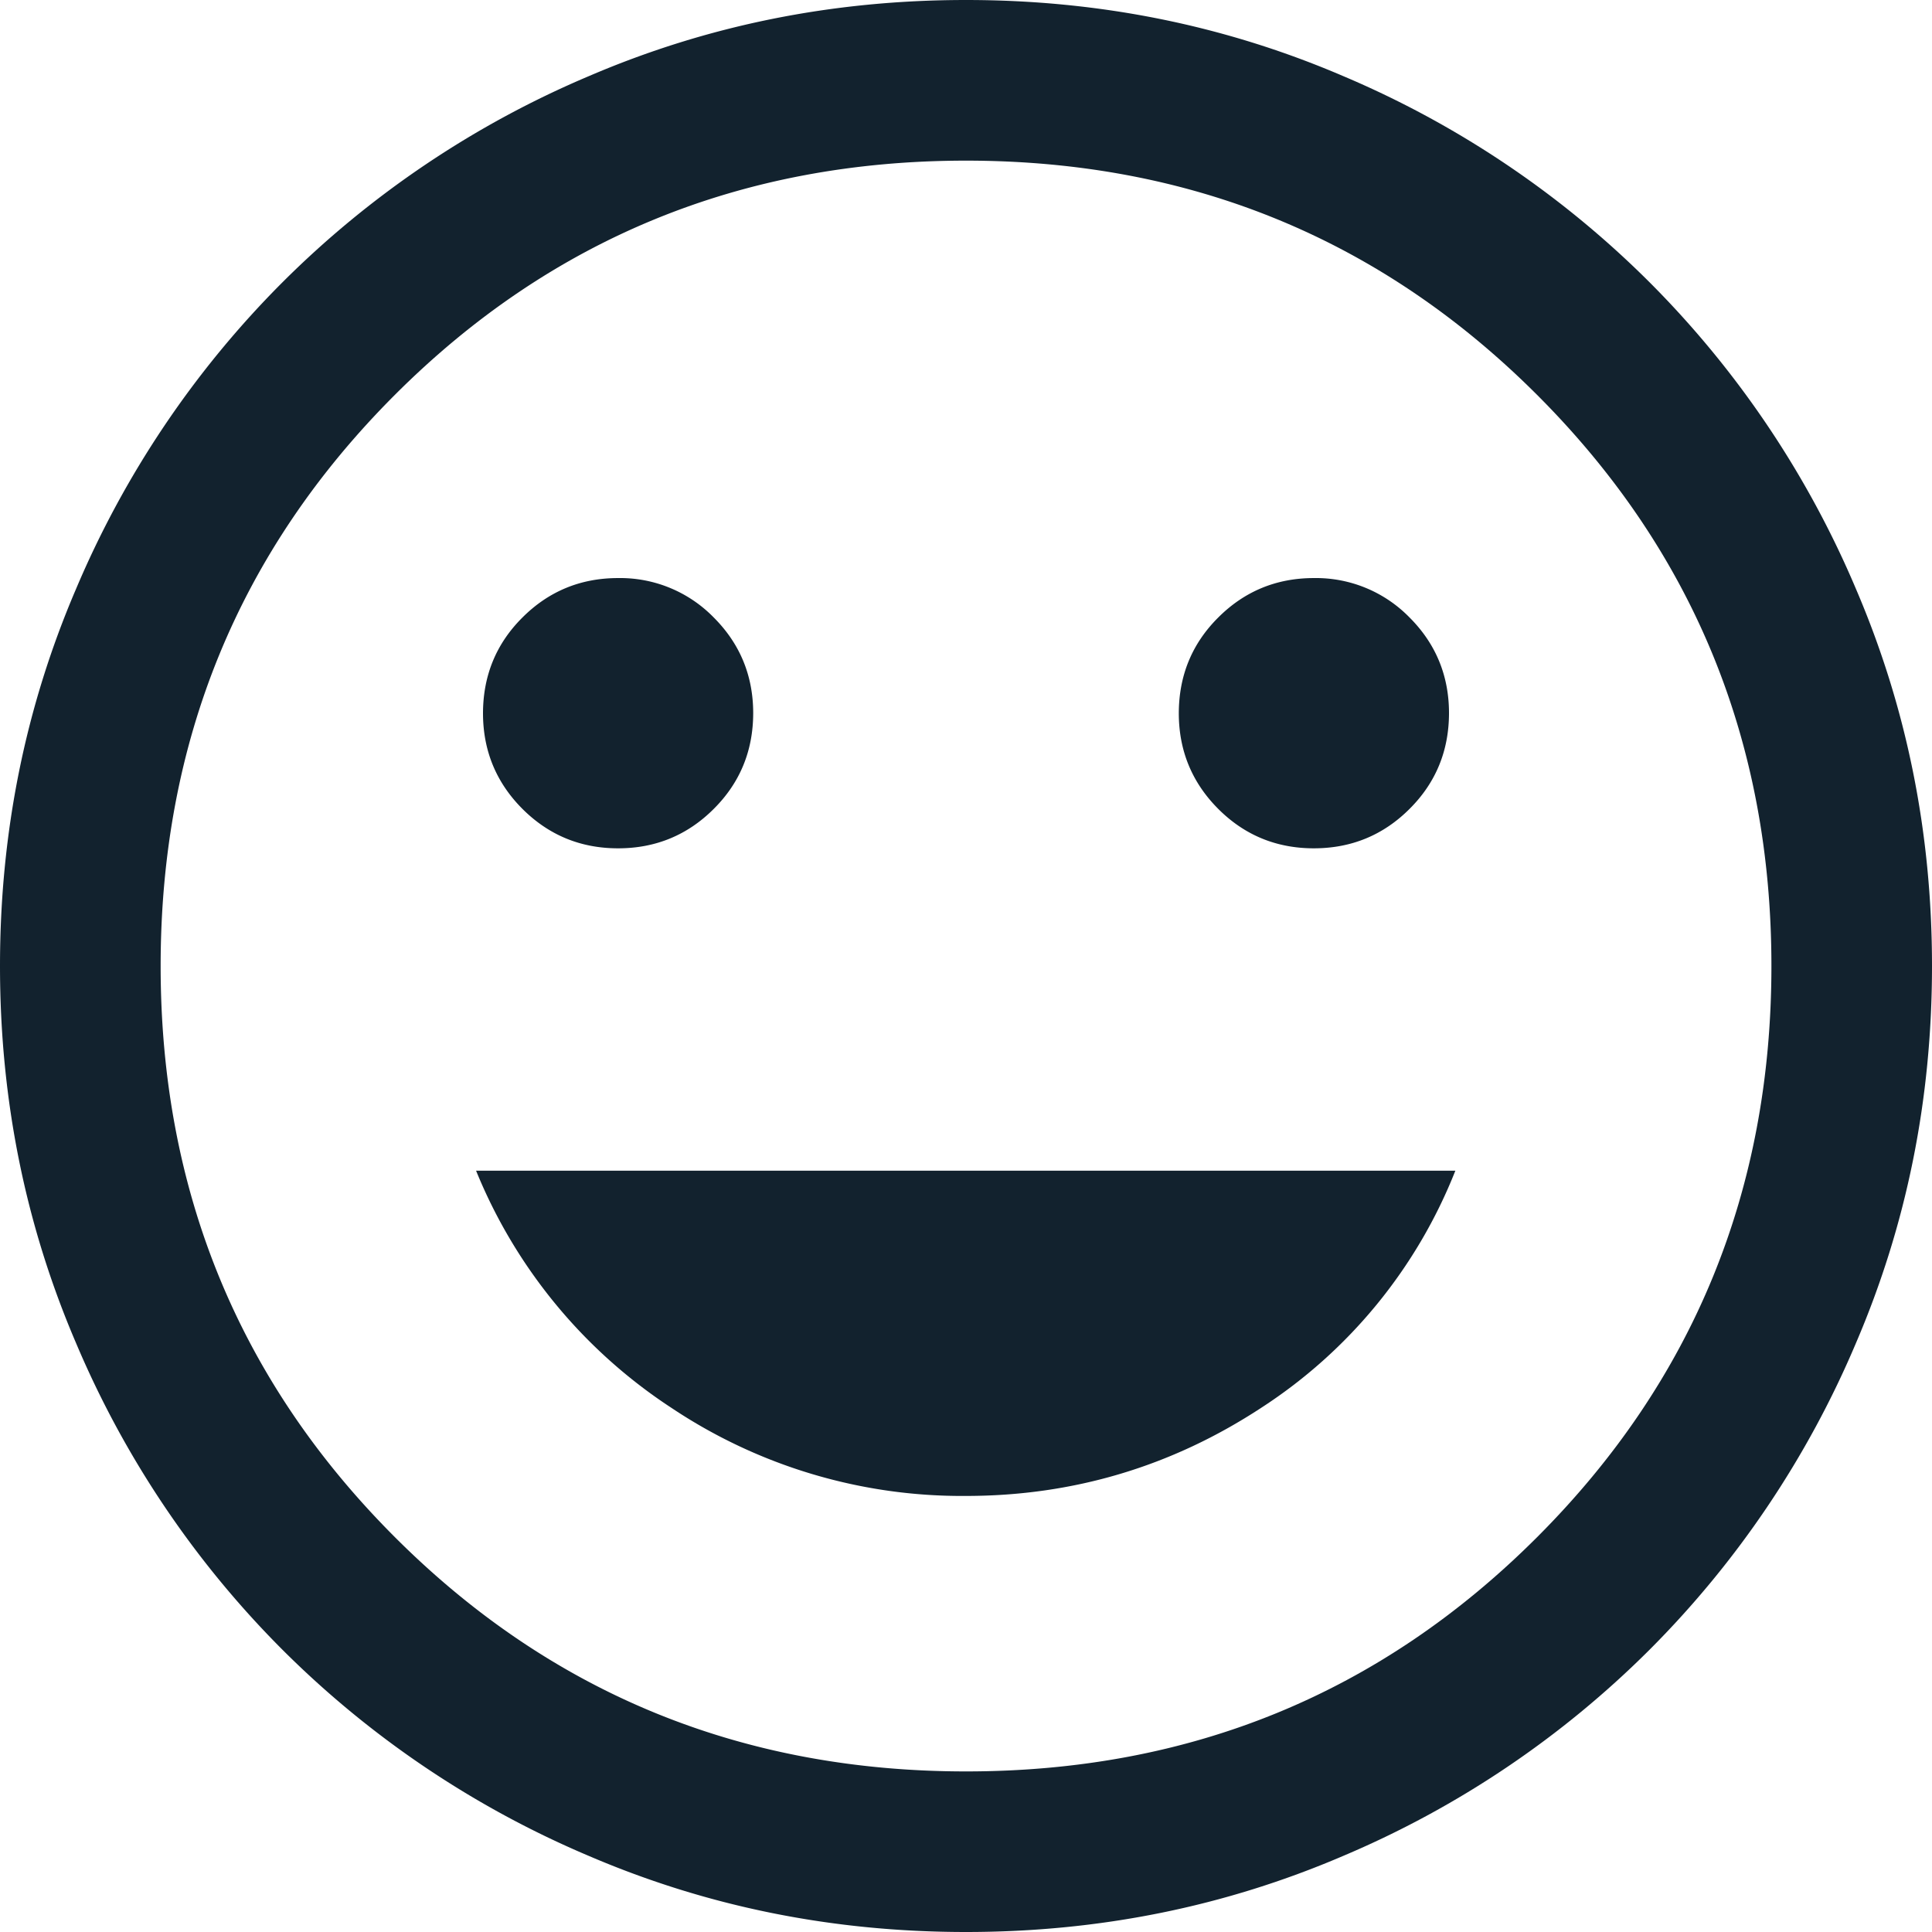 <svg xmlns="http://www.w3.org/2000/svg" width="34" height="34" fill="none" viewBox="0 0 34 34"><path fill="#12222E" d="M23.122 14.929c.664 0 1.225-.235 1.684-.694q.692-.689.694-1.684c0-.663-.235-1.225-.694-1.684a2.3 2.3 0 0 0-1.684-.694c-.663 0-1.224.235-1.683.694q-.692.689-.694 1.684c0 .663.235 1.224.694 1.684s1.02.694 1.683.694m-12.244 0c.663 0 1.224-.235 1.683-.694q.692-.689.694-1.684c0-.663-.235-1.225-.694-1.684a2.3 2.3 0 0 0-1.684-.694c-.663 0-1.224.235-1.683.694q-.692.689-.694 1.684c0 .663.235 1.224.694 1.684.46.459 1.02.694 1.683.694M17 26.326c1.888 0 3.622-.52 5.194-1.55a8.84 8.84 0 0 0 3.418-4.174H8.378a9.07 9.07 0 0 0 3.438 4.174A9.2 9.2 0 0 0 17 26.326M17 34c-2.357 0-4.561-.449-6.633-1.337a17 17 0 0 1-5.398-3.632 17 17 0 0 1-3.632-5.398C.449 21.56 0 19.357 0 17s.449-4.561 1.337-6.633A17 17 0 0 1 4.969 4.97a17 17 0 0 1 5.398-3.632C12.44.449 14.643 0 17 0s4.561.449 6.633 1.337a17 17 0 0 1 5.398 3.632 17 17 0 0 1 3.632 5.398C33.551 12.44 34 14.643 34 17s-.449 4.561-1.337 6.633a17 17 0 0 1-3.632 5.398 17 17 0 0 1-5.398 3.632C21.56 33.551 19.357 34 17 34m0-2.826c3.96 0 7.306-1.378 10.051-4.123S31.174 20.949 31.174 17 29.796 9.694 27.05 6.949 20.949 2.827 17 2.827 9.694 4.204 6.949 6.949 2.827 13.051 2.827 17s1.377 7.306 4.122 10.051S13.051 31.174 17 31.174"/></svg>